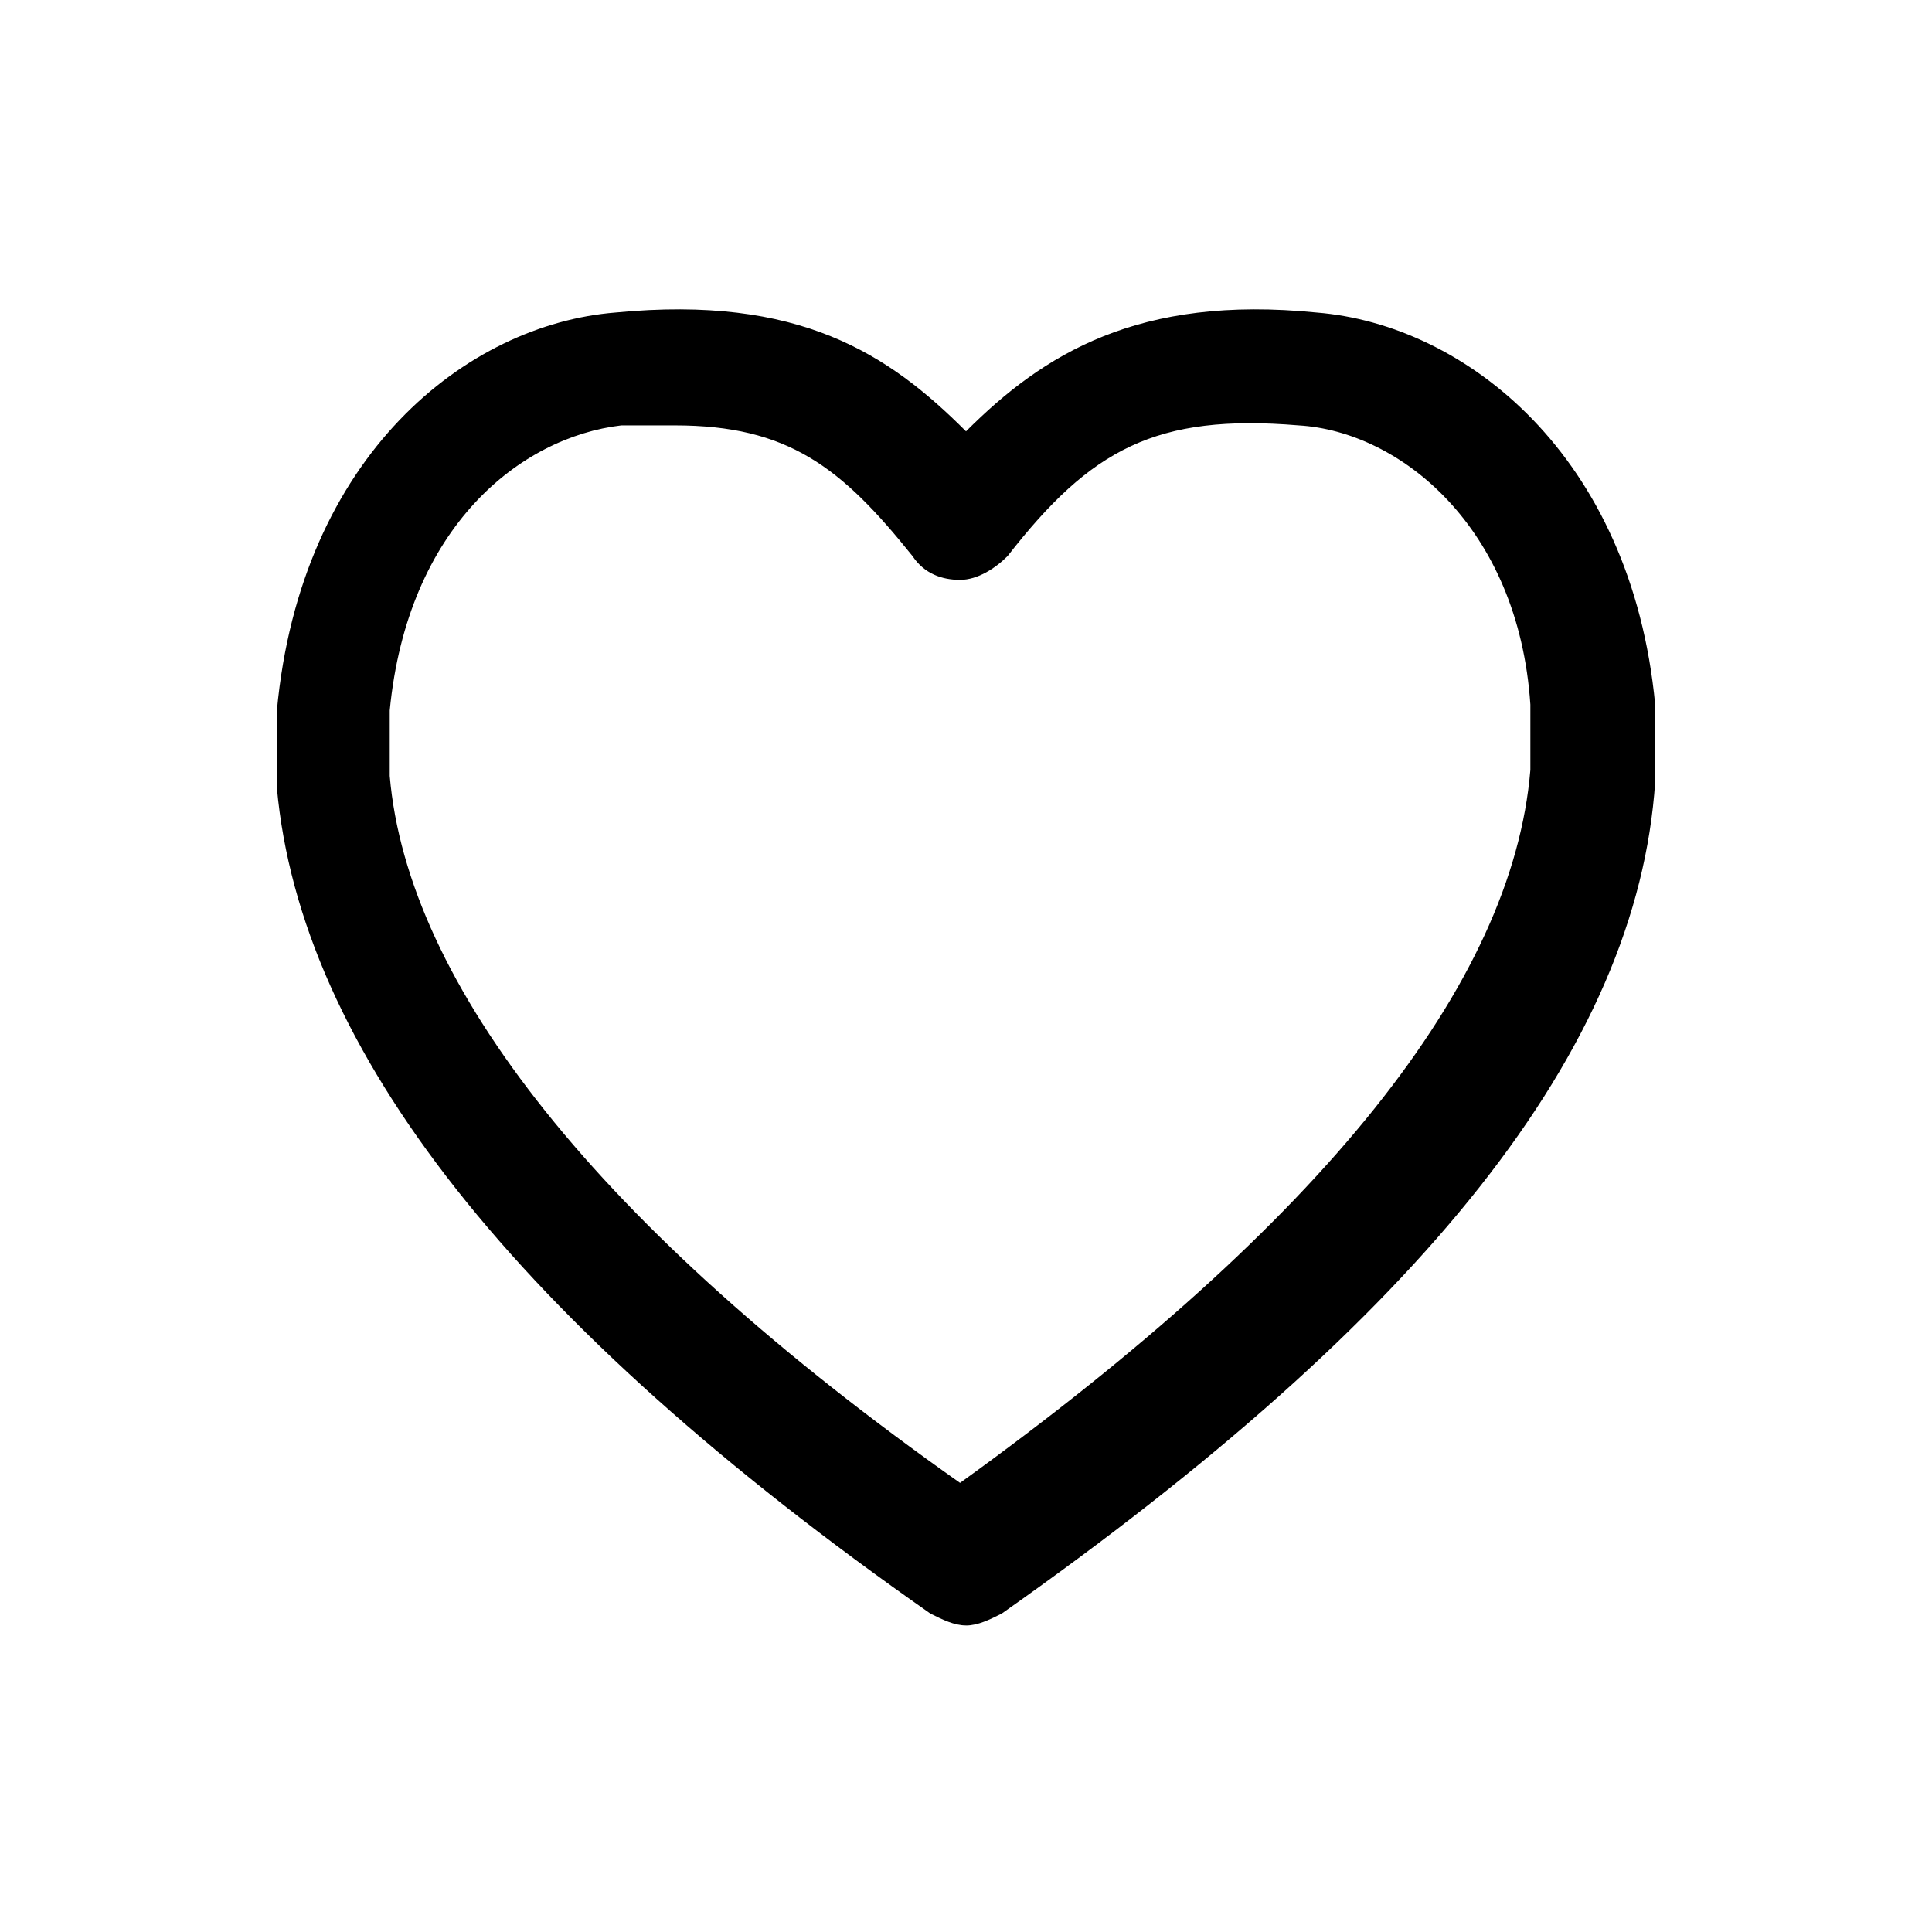 <?xml version="1.0" encoding="UTF-8"?>
<!-- Uploaded to: SVG Repo, www.svgrepo.com, Generator: SVG Repo Mixer Tools -->
<svg fill="#000000" width="800px" height="800px" version="1.1" viewBox="144 144 512 512" xmlns="http://www.w3.org/2000/svg">
 <path d="m400 574.76c-3.148 0-6.297-1.574-9.445-3.148-110.21-77.145-166.89-149.57-173.18-218.84v-20.469c6.293-67.695 50.379-102.34 89.738-105.48 48.805-4.723 72.422 11.02 92.891 31.488 20.469-20.469 45.656-36.211 92.891-31.488 39.359 3.148 83.445 37.785 89.742 103.91v20.469c-4.723 70.848-61.402 141.7-173.18 220.42-3.152 1.574-6.301 3.148-9.449 3.148zm-77.148-318.03h-14.168c-26.766 3.148-56.68 26.766-61.402 75.57v17.32c4.723 55.105 55.105 119.66 151.14 187.36 96.039-69.273 146.42-132.25 151.14-188.93v-17.32c-3.148-47.23-34.637-72.422-61.402-73.996-37.785-3.148-55.105 6.297-77.145 34.637-3.148 3.148-7.871 6.297-12.594 6.297-4.723 0-9.445-1.574-12.594-6.297-18.898-23.613-33.07-34.637-62.984-34.637z"/>
</svg>